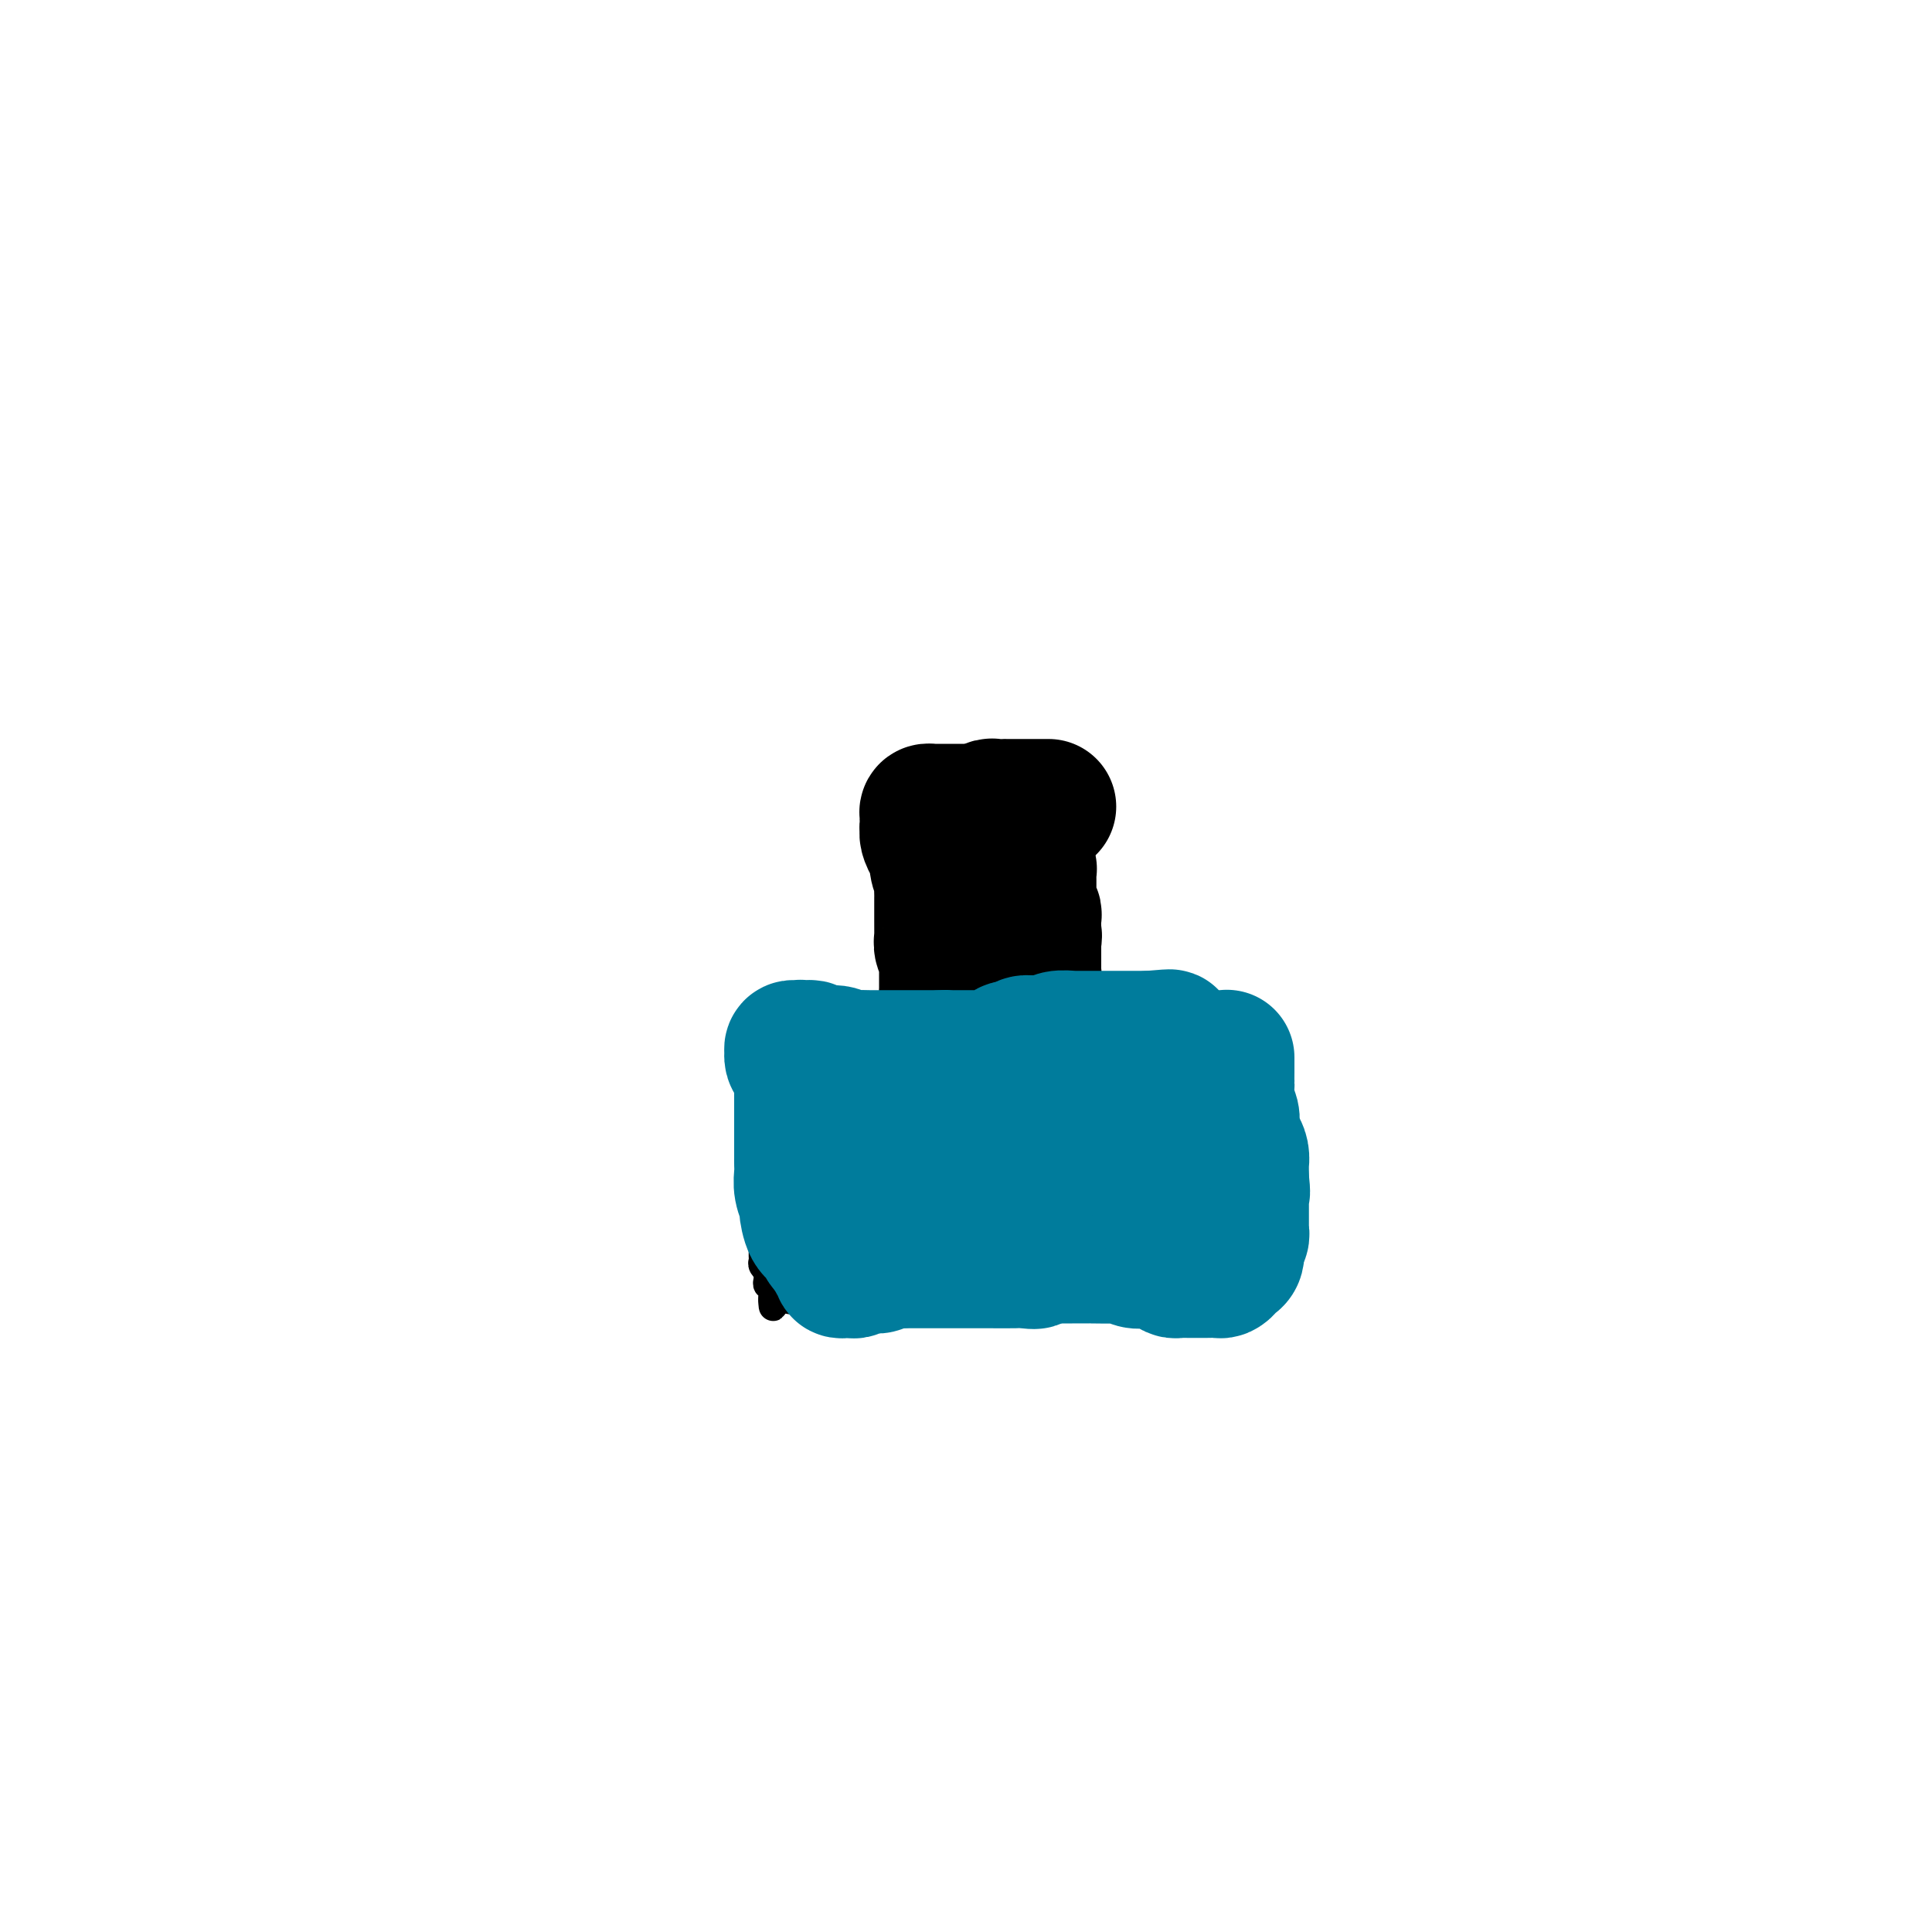 <svg viewBox='0 0 400 400' version='1.1' xmlns='http://www.w3.org/2000/svg' xmlns:xlink='http://www.w3.org/1999/xlink'><g fill='none' stroke='#000000' stroke-width='6' stroke-linecap='round' stroke-linejoin='round'><path d='M226,162c0.122,-0.002 0.244,-0.004 0,0c-0.244,0.004 -0.855,0.015 -2,0c-1.145,-0.015 -2.823,-0.057 -4,0c-1.177,0.057 -1.853,0.212 -3,0c-1.147,-0.212 -2.763,-0.790 -4,-1c-1.237,-0.210 -2.093,-0.053 -3,0c-0.907,0.053 -1.863,-0.000 -3,0c-1.137,0.000 -2.455,0.053 -3,0c-0.545,-0.053 -0.317,-0.210 -1,0c-0.683,0.210 -2.278,0.788 -3,1c-0.722,0.212 -0.572,0.057 -1,0c-0.428,-0.057 -1.434,-0.015 -2,0c-0.566,0.015 -0.691,0.004 -1,0c-0.309,-0.004 -0.803,-0.001 -1,0c-0.197,0.001 -0.099,0.001 0,0'/><path d='M195,162c-4.979,-0.000 -1.926,-0.001 -1,0c0.926,0.001 -0.274,0.003 -1,0c-0.726,-0.003 -0.979,-0.012 -1,0c-0.021,0.012 0.191,0.044 0,0c-0.191,-0.044 -0.783,-0.164 -1,0c-0.217,0.164 -0.058,0.611 0,1c0.058,0.389 0.016,0.720 0,1c-0.016,0.280 -0.004,0.509 0,1c0.004,0.491 0.002,1.246 0,2'/><path d='M191,167c-0.607,1.500 -0.125,2.751 0,4c0.125,1.249 -0.107,2.496 0,4c0.107,1.504 0.555,3.266 1,5c0.445,1.734 0.889,3.442 1,5c0.111,1.558 -0.110,2.967 0,4c0.110,1.033 0.552,1.691 1,3c0.448,1.309 0.904,3.270 1,4c0.096,0.730 -0.167,0.231 0,1c0.167,0.769 0.763,2.808 1,4c0.237,1.192 0.115,1.537 0,2c-0.115,0.463 -0.223,1.045 0,2c0.223,0.955 0.777,2.283 1,3c0.223,0.717 0.116,0.822 0,1c-0.116,0.178 -0.241,0.430 0,1c0.241,0.570 0.849,1.456 1,2c0.151,0.544 -0.155,0.744 0,1c0.155,0.256 0.773,0.569 1,1c0.227,0.431 0.065,0.980 0,1c-0.065,0.020 -0.032,-0.490 0,-1'/><path d='M199,214c1.244,7.089 0.356,1.311 0,-1c-0.356,-2.311 -0.178,-1.156 0,0'/><path d='M187,167c-0.113,-0.164 -0.226,-0.328 0,0c0.226,0.328 0.793,1.149 1,2c0.207,0.851 0.056,1.734 0,2c-0.056,0.266 -0.015,-0.083 0,0c0.015,0.083 0.004,0.600 0,1c-0.004,0.400 -0.001,0.685 0,1c0.001,0.315 0.000,0.662 0,1c-0.000,0.338 -0.000,0.668 0,1c0.000,0.332 0.000,0.667 0,1c-0.000,0.333 -0.000,0.663 0,1c0.000,0.337 0.000,0.682 0,1c-0.000,0.318 -0.000,0.611 0,1c0.000,0.389 0.000,0.874 0,1c-0.000,0.126 -0.000,-0.107 0,0c0.000,0.107 0.000,0.553 0,1'/><path d='M188,181c0.094,2.554 -0.171,1.940 0,2c0.171,0.060 0.778,0.793 1,1c0.222,0.207 0.059,-0.113 0,0c-0.059,0.113 -0.016,0.658 0,1c0.016,0.342 0.003,0.481 0,1c-0.003,0.519 0.003,1.418 0,2c-0.003,0.582 -0.015,0.847 0,1c0.015,0.153 0.056,0.194 0,1c-0.056,0.806 -0.211,2.377 0,3c0.211,0.623 0.788,0.300 1,1c0.212,0.700 0.061,2.425 0,3c-0.061,0.575 -0.030,-0.001 0,0c0.030,0.001 0.061,0.579 0,1c-0.061,0.421 -0.212,0.686 0,1c0.212,0.314 0.789,0.675 1,1c0.211,0.325 0.057,0.612 0,1c-0.057,0.388 -0.015,0.877 0,1c0.015,0.123 0.004,-0.121 0,0c-0.004,0.121 -0.001,0.607 0,1c0.001,0.393 0.000,0.693 0,1c-0.000,0.307 -0.000,0.621 0,1c0.000,0.379 0.000,0.822 0,1c-0.000,0.178 -0.000,0.089 0,0c0.000,-0.089 0.000,-0.179 0,0c-0.000,0.179 -0.000,0.625 0,1c0.000,0.375 0.000,0.678 0,1c-0.000,0.322 -0.000,0.663 0,1c0.000,0.337 0.000,0.668 0,1'/><path d='M191,210c0.464,4.725 0.124,2.037 0,1c-0.124,-1.037 -0.033,-0.422 0,0c0.033,0.422 0.009,0.652 0,1c-0.009,0.348 -0.003,0.814 0,1c0.003,0.186 0.001,0.093 0,0'/><path d='M191,213c-0.239,0.298 -0.837,-0.456 -1,-1c-0.163,-0.544 0.110,-0.878 0,-1c-0.110,-0.122 -0.603,-0.033 -1,0c-0.397,0.033 -0.698,0.008 -1,0c-0.302,-0.008 -0.606,-0.001 -1,0c-0.394,0.001 -0.879,-0.003 -1,0c-0.121,0.003 0.122,0.015 0,0c-0.122,-0.015 -0.609,-0.057 -1,0c-0.391,0.057 -0.685,0.211 -1,0c-0.315,-0.211 -0.651,-0.789 -1,-1c-0.349,-0.211 -0.710,-0.057 -1,0c-0.290,0.057 -0.510,0.015 -1,0c-0.490,-0.015 -1.249,-0.004 -2,0c-0.751,0.004 -1.493,0.001 -2,0c-0.507,-0.001 -0.779,-0.000 -1,0c-0.221,0.000 -0.392,0.000 -1,0c-0.608,-0.000 -1.654,-0.000 -2,0c-0.346,0.000 0.010,0.000 0,0c-0.010,-0.000 -0.384,-0.000 -1,0c-0.616,0.000 -1.474,0.000 -2,0c-0.526,-0.000 -0.718,-0.000 -1,0c-0.282,0.000 -0.652,0.000 -1,0c-0.348,-0.000 -0.674,-0.000 -1,0'/><path d='M167,210c-3.896,-0.464 -1.635,-0.124 -1,0c0.635,0.124 -0.355,0.033 -1,0c-0.645,-0.033 -0.946,-0.009 -1,0c-0.054,0.009 0.139,0.002 0,0c-0.139,-0.002 -0.611,-0.001 -1,0c-0.389,0.001 -0.696,0.000 -1,0c-0.304,-0.000 -0.606,0.000 -1,0c-0.394,-0.000 -0.880,-0.001 -1,0c-0.120,0.001 0.125,0.004 0,0c-0.125,-0.004 -0.622,-0.015 -1,0c-0.378,0.015 -0.637,0.056 -1,0c-0.363,-0.056 -0.828,-0.207 -1,0c-0.172,0.207 -0.049,0.774 0,1c0.049,0.226 0.025,0.113 0,0'/><path d='M157,211c-1.547,0.332 -0.415,0.663 0,1c0.415,0.337 0.111,0.682 0,1c-0.111,0.318 -0.030,0.610 0,1c0.030,0.390 0.008,0.878 0,1c-0.008,0.122 -0.002,-0.123 0,0c0.002,0.123 0.001,0.612 0,1c-0.001,0.388 -0.000,0.674 0,1c0.000,0.326 -0.000,0.692 0,1c0.000,0.308 0.001,0.556 0,1c-0.001,0.444 -0.004,1.082 0,2c0.004,0.918 0.015,2.115 0,3c-0.015,0.885 -0.057,1.456 0,2c0.057,0.544 0.211,1.060 0,2c-0.211,0.940 -0.788,2.302 -1,3c-0.212,0.698 -0.058,0.731 0,1c0.058,0.269 0.019,0.772 0,1c-0.019,0.228 -0.019,0.180 0,1c0.019,0.820 0.058,2.509 0,3c-0.058,0.491 -0.212,-0.217 0,0c0.212,0.217 0.789,1.357 1,2c0.211,0.643 0.057,0.787 0,1c-0.057,0.213 -0.015,0.495 0,1c0.015,0.505 0.003,1.234 0,2c-0.003,0.766 0.003,1.568 0,2c-0.003,0.432 -0.015,0.494 0,1c0.015,0.506 0.055,1.455 0,2c-0.055,0.545 -0.207,0.685 0,1c0.207,0.315 0.773,0.804 1,1c0.227,0.196 0.113,0.098 0,0'/><path d='M158,250c0.155,6.212 0.041,2.243 0,1c-0.041,-1.243 -0.011,0.239 0,1c0.011,0.761 0.003,0.799 0,1c-0.003,0.201 -0.001,0.564 0,1c0.001,0.436 0.000,0.944 0,1c-0.000,0.056 -0.000,-0.340 0,0c0.000,0.340 -0.000,1.414 0,2c0.000,0.586 0.000,0.682 0,1c-0.000,0.318 -0.001,0.859 0,1c0.001,0.141 0.004,-0.116 0,0c-0.004,0.116 -0.015,0.605 0,1c0.015,0.395 0.057,0.697 0,1c-0.057,0.303 -0.211,0.606 0,1c0.211,0.394 0.788,0.880 1,1c0.212,0.120 0.061,-0.126 0,0c-0.061,0.126 -0.030,0.625 0,1c0.030,0.375 0.061,0.626 0,1c-0.061,0.374 -0.212,0.870 0,1c0.212,0.130 0.789,-0.106 1,0c0.211,0.106 0.057,0.554 0,1c-0.057,0.446 -0.015,0.889 0,1c0.015,0.111 0.004,-0.111 0,0c-0.004,0.111 -0.002,0.556 0,1'/><path d='M160,269c0.262,2.940 -0.084,0.789 0,0c0.084,-0.789 0.596,-0.215 1,0c0.404,0.215 0.700,0.072 1,0c0.300,-0.072 0.604,-0.072 1,0c0.396,0.072 0.882,0.215 1,0c0.118,-0.215 -0.134,-0.790 0,-1c0.134,-0.210 0.655,-0.056 1,0c0.345,0.056 0.515,0.015 1,0c0.485,-0.015 1.285,-0.004 2,0c0.715,0.004 1.343,0.001 2,0c0.657,-0.001 1.342,-0.000 2,0c0.658,0.000 1.290,0.000 2,0c0.710,-0.000 1.499,-0.000 2,0c0.501,0.000 0.715,0.000 1,0c0.285,-0.000 0.643,-0.000 1,0'/><path d='M178,268c2.907,-0.155 1.174,-0.041 1,0c-0.174,0.041 1.209,0.011 2,0c0.791,-0.011 0.989,-0.003 1,0c0.011,0.003 -0.167,0.002 0,0c0.167,-0.002 0.678,-0.005 1,0c0.322,0.005 0.454,0.016 1,0c0.546,-0.016 1.506,-0.061 2,0c0.494,0.061 0.522,0.227 1,0c0.478,-0.227 1.408,-0.845 2,-1c0.592,-0.155 0.847,0.155 1,0c0.153,-0.155 0.203,-0.774 1,-1c0.797,-0.226 2.340,-0.061 3,0c0.660,0.061 0.436,0.016 1,0c0.564,-0.016 1.915,-0.004 3,0c1.085,0.004 1.904,0.001 2,0c0.096,-0.001 -0.530,-0.000 0,0c0.530,0.000 2.216,0.000 3,0c0.784,-0.000 0.665,-0.000 1,0c0.335,0.000 1.125,-0.000 2,0c0.875,0.000 1.834,0.000 2,0c0.166,-0.000 -0.461,-0.000 0,0c0.461,0.000 2.010,0.001 3,0c0.990,-0.001 1.421,-0.004 2,0c0.579,0.004 1.306,0.016 2,0c0.694,-0.016 1.355,-0.061 2,0c0.645,0.061 1.276,0.226 2,0c0.724,-0.226 1.542,-0.845 2,-1c0.458,-0.155 0.556,0.154 1,0c0.444,-0.154 1.235,-0.772 2,-1c0.765,-0.228 1.504,-0.065 2,0c0.496,0.065 0.748,0.033 1,0'/><path d='M227,264c8.257,-0.619 4.401,-0.166 3,0c-1.401,0.166 -0.346,0.043 1,0c1.346,-0.043 2.985,-0.008 4,0c1.015,0.008 1.407,-0.012 2,0c0.593,0.012 1.388,0.056 2,0c0.612,-0.056 1.043,-0.211 1,0c-0.043,0.211 -0.560,0.789 0,1c0.560,0.211 2.195,0.057 3,0c0.805,-0.057 0.779,-0.015 1,0c0.221,0.015 0.690,0.004 1,0c0.310,-0.004 0.463,-0.001 1,0c0.537,0.001 1.458,0.000 2,0c0.542,-0.000 0.705,-0.000 1,0c0.295,0.000 0.723,0.000 1,0c0.277,-0.000 0.403,-0.000 1,0c0.597,0.000 1.665,0.000 2,0c0.335,-0.000 -0.064,-0.000 0,0c0.064,0.000 0.591,0.000 1,0c0.409,-0.000 0.701,-0.000 1,0c0.299,0.000 0.605,0.000 1,0c0.395,-0.000 0.879,-0.000 1,0c0.121,0.000 -0.121,0.000 0,0c0.121,-0.000 0.604,-0.000 1,0c0.396,0.000 0.704,0.000 1,0c0.296,-0.000 0.580,-0.000 1,0c0.420,0.000 0.977,0.000 1,0c0.023,-0.000 -0.489,-0.000 -1,0'/><path d='M260,265c4.861,0.220 0.514,0.270 -1,0c-1.514,-0.270 -0.195,-0.859 0,-1c0.195,-0.141 -0.732,0.166 -1,0c-0.268,-0.166 0.124,-0.805 0,-1c-0.124,-0.195 -0.766,0.054 -1,0c-0.234,-0.054 -0.062,-0.410 0,-1c0.062,-0.590 0.013,-1.414 0,-2c-0.013,-0.586 0.011,-0.935 0,-1c-0.011,-0.065 -0.055,0.155 0,0c0.055,-0.155 0.211,-0.686 0,-1c-0.211,-0.314 -0.789,-0.413 -1,-1c-0.211,-0.587 -0.057,-1.663 0,-2c0.057,-0.337 0.015,0.065 0,0c-0.015,-0.065 -0.004,-0.596 0,-1c0.004,-0.404 0.001,-0.682 0,-1c-0.001,-0.318 -0.000,-0.676 0,-1c0.000,-0.324 0.000,-0.615 0,-1c-0.000,-0.385 -0.000,-0.863 0,-1c0.000,-0.137 0.000,0.069 0,0c-0.000,-0.069 -0.000,-0.413 0,-1c0.000,-0.587 0.000,-1.417 0,-2c-0.000,-0.583 -0.000,-0.919 0,-1c0.000,-0.081 0.000,0.094 0,0c-0.000,-0.094 -0.000,-0.455 0,-1c0.000,-0.545 0.000,-1.272 0,-2'/><path d='M256,243c0.000,-2.609 0.000,-2.130 0,-2c-0.000,0.130 -0.000,-0.088 0,-1c0.000,-0.912 0.000,-2.517 0,-3c-0.000,-0.483 -0.000,0.155 0,0c0.000,-0.155 0.000,-1.102 0,-2c-0.000,-0.898 -0.000,-1.746 0,-2c0.000,-0.254 0.000,0.087 0,0c-0.000,-0.087 -0.000,-0.600 0,-1c0.000,-0.400 0.000,-0.685 0,-1c-0.000,-0.315 -0.000,-0.660 0,-1c0.000,-0.340 0.000,-0.673 0,-1c-0.000,-0.327 -0.000,-0.646 0,-1c0.000,-0.354 0.000,-0.743 0,-1c-0.000,-0.257 -0.000,-0.384 0,-1c0.000,-0.616 0.000,-1.723 0,-2c-0.000,-0.277 -0.000,0.276 0,0c0.000,-0.276 0.000,-1.380 0,-2c-0.000,-0.620 -0.000,-0.757 0,-1c0.000,-0.243 0.001,-0.591 0,-1c-0.001,-0.409 -0.002,-0.880 0,-1c0.002,-0.120 0.009,0.112 0,0c-0.009,-0.112 -0.033,-0.566 0,-1c0.033,-0.434 0.124,-0.848 0,-1c-0.124,-0.152 -0.464,-0.044 -1,0c-0.536,0.044 -1.268,0.022 -2,0'/><path d='M253,217c-0.502,-0.094 -0.258,0.171 0,0c0.258,-0.171 0.530,-0.777 0,-1c-0.530,-0.223 -1.861,-0.064 -3,0c-1.139,0.064 -2.087,0.031 -3,0c-0.913,-0.031 -1.792,-0.061 -3,0c-1.208,0.061 -2.744,0.212 -4,0c-1.256,-0.212 -2.234,-0.789 -3,-1c-0.766,-0.211 -1.322,-0.057 -2,0c-0.678,0.057 -1.477,0.015 -2,0c-0.523,-0.015 -0.770,-0.004 -1,0c-0.230,0.004 -0.444,0.001 -1,0c-0.556,-0.001 -1.455,-0.000 -2,0c-0.545,0.000 -0.738,0.000 -1,0c-0.262,-0.000 -0.595,-0.000 -1,0c-0.405,0.000 -0.882,0.000 -1,0c-0.118,-0.000 0.122,-0.000 0,0c-0.122,0.000 -0.606,0.000 -1,0c-0.394,-0.000 -0.697,-0.000 -1,0c-0.303,0.000 -0.606,0.000 -1,0c-0.394,-0.000 -0.879,-0.000 -1,0c-0.121,0.000 0.122,0.000 0,0c-0.122,-0.000 -0.610,-0.000 -1,0c-0.390,0.000 -0.682,0.000 -1,0c-0.318,-0.000 -0.663,-0.000 -1,0c-0.337,0.000 -0.668,0.000 -1,0c-0.332,-0.000 -0.666,-0.000 -1,0'/><path d='M217,215c-5.569,-0.487 -1.492,-0.704 0,-1c1.492,-0.296 0.400,-0.670 0,-1c-0.400,-0.330 -0.107,-0.617 0,-1c0.107,-0.383 0.029,-0.861 0,-1c-0.029,-0.139 -0.008,0.062 0,0c0.008,-0.062 0.005,-0.386 0,-1c-0.005,-0.614 -0.012,-1.516 0,-2c0.012,-0.484 0.042,-0.548 0,-1c-0.042,-0.452 -0.155,-1.291 0,-2c0.155,-0.709 0.578,-1.289 1,-2c0.422,-0.711 0.844,-1.553 1,-2c0.156,-0.447 0.046,-0.497 0,-1c-0.046,-0.503 -0.026,-1.458 0,-2c0.026,-0.542 0.060,-0.670 0,-1c-0.060,-0.330 -0.212,-0.862 0,-1c0.212,-0.138 0.789,0.118 1,0c0.211,-0.118 0.057,-0.609 0,-1c-0.057,-0.391 -0.016,-0.683 0,-1c0.016,-0.317 0.008,-0.658 0,-1'/><path d='M220,193c0.464,-3.350 0.124,-0.725 0,0c-0.124,0.725 -0.033,-0.449 0,-1c0.033,-0.551 0.009,-0.480 0,-1c-0.009,-0.520 -0.003,-1.631 0,-2c0.003,-0.369 0.002,0.004 0,0c-0.002,-0.004 -0.005,-0.386 0,-1c0.005,-0.614 0.016,-1.462 0,-2c-0.016,-0.538 -0.061,-0.767 0,-1c0.061,-0.233 0.228,-0.471 0,-1c-0.228,-0.529 -0.849,-1.349 -1,-2c-0.151,-0.651 0.170,-1.133 0,-2c-0.170,-0.867 -0.830,-2.120 -1,-3c-0.170,-0.880 0.151,-1.388 0,-2c-0.151,-0.612 -0.772,-1.330 -1,-2c-0.228,-0.670 -0.061,-1.293 0,-2c0.061,-0.707 0.016,-1.499 0,-2c-0.016,-0.501 -0.004,-0.712 0,-1c0.004,-0.288 0.001,-0.654 0,-1c-0.001,-0.346 -0.000,-0.671 0,-1c0.000,-0.329 0.000,-0.663 0,-1c-0.000,-0.337 -0.000,-0.678 0,-1c0.000,-0.322 0.000,-0.625 0,-1c-0.000,-0.375 -0.000,-0.821 0,-1c0.000,-0.179 0.000,-0.089 0,0'/></g>
<g fill='none' stroke='#000000' stroke-width='28' stroke-linecap='round' stroke-linejoin='round'><path d='M217,167c0.090,-0.000 0.180,-0.000 0,0c-0.180,0.000 -0.628,0.000 -1,0c-0.372,-0.000 -0.666,-0.000 -1,0c-0.334,0.000 -0.707,0.000 -1,0c-0.293,-0.000 -0.508,-0.000 -1,0c-0.492,0.000 -1.263,0.000 -2,0c-0.737,-0.000 -1.440,-0.001 -2,0c-0.560,0.001 -0.977,0.004 -1,0c-0.023,-0.004 0.348,-0.015 0,0c-0.348,0.015 -1.417,0.057 -2,0c-0.583,-0.057 -0.681,-0.211 -1,0c-0.319,0.211 -0.859,0.789 -1,1c-0.141,0.211 0.116,0.057 0,0c-0.116,-0.057 -0.605,-0.016 -1,0c-0.395,0.016 -0.698,0.008 -1,0'/><path d='M202,168c-2.483,0.155 -1.190,0.041 -1,0c0.190,-0.041 -0.723,-0.011 -1,0c-0.277,0.011 0.081,0.003 0,0c-0.081,-0.003 -0.600,-0.001 -1,0c-0.400,0.001 -0.681,0.000 -1,0c-0.319,-0.000 -0.677,-0.000 -1,0c-0.323,0.000 -0.611,0.000 -1,0c-0.389,-0.000 -0.878,-0.001 -1,0c-0.122,0.001 0.125,0.002 0,0c-0.125,-0.002 -0.622,-0.009 -1,0c-0.378,0.009 -0.637,0.033 -1,0c-0.363,-0.033 -0.828,-0.124 -1,0c-0.172,0.124 -0.049,0.464 0,1c0.049,0.536 0.025,1.268 0,2'/><path d='M192,171c-0.143,0.661 -0.001,0.812 0,1c0.001,0.188 -0.140,0.411 0,1c0.140,0.589 0.559,1.543 1,2c0.441,0.457 0.903,0.417 1,1c0.097,0.583 -0.170,1.790 0,3c0.170,1.210 0.778,2.422 1,3c0.222,0.578 0.060,0.522 0,1c-0.060,0.478 -0.016,1.490 0,2c0.016,0.510 0.004,0.517 0,1c-0.004,0.483 -0.001,1.443 0,2c0.001,0.557 0.001,0.712 0,1c-0.001,0.288 -0.001,0.711 0,1c0.001,0.289 0.004,0.446 0,1c-0.004,0.554 -0.015,1.506 0,2c0.015,0.494 0.057,0.532 0,1c-0.057,0.468 -0.211,1.368 0,2c0.211,0.632 0.789,0.995 1,1c0.211,0.005 0.057,-0.350 0,0c-0.057,0.350 -0.015,1.403 0,2c0.015,0.597 0.004,0.737 0,1c-0.004,0.263 -0.001,0.648 0,1c0.001,0.352 0.000,0.673 0,1c-0.000,0.327 -0.000,0.662 0,1c0.000,0.338 0.000,0.678 0,1c-0.000,0.322 -0.000,0.625 0,1c0.000,0.375 0.000,0.821 0,1c-0.000,0.179 -0.000,0.089 0,0'/><path d='M196,206c0.632,5.807 0.210,2.824 0,2c-0.210,-0.824 -0.210,0.511 0,1c0.210,0.489 0.630,0.131 1,0c0.370,-0.131 0.692,-0.034 1,0c0.308,0.034 0.604,0.005 1,0c0.396,-0.005 0.894,0.014 1,0c0.106,-0.014 -0.179,-0.060 0,0c0.179,0.060 0.821,0.226 1,0c0.179,-0.226 -0.107,-0.845 0,-1c0.107,-0.155 0.606,0.155 1,0c0.394,-0.155 0.683,-0.773 1,-1c0.317,-0.227 0.662,-0.061 1,0c0.338,0.061 0.668,0.017 1,0c0.332,-0.017 0.666,-0.009 1,0'/><path d='M206,207c1.709,-0.309 0.983,-0.083 1,0c0.017,0.083 0.778,0.022 1,0c0.222,-0.022 -0.094,-0.005 0,0c0.094,0.005 0.600,-0.002 1,0c0.400,0.002 0.695,0.015 1,0c0.305,-0.015 0.621,-0.056 1,0c0.379,0.056 0.819,0.208 1,0c0.181,-0.208 0.101,-0.777 0,-1c-0.101,-0.223 -0.223,-0.101 0,0c0.223,0.101 0.791,0.181 1,0c0.209,-0.181 0.060,-0.623 0,-1c-0.060,-0.377 -0.030,-0.688 0,-1c0.030,-0.312 0.061,-0.626 0,-1c-0.061,-0.374 -0.212,-0.807 0,-1c0.212,-0.193 0.789,-0.146 1,0c0.211,0.146 0.057,0.390 0,0c-0.057,-0.390 -0.015,-1.414 0,-2c0.015,-0.586 0.004,-0.734 0,-1c-0.004,-0.266 -0.001,-0.649 0,-1c0.001,-0.351 0.000,-0.672 0,-1c-0.000,-0.328 -0.000,-0.665 0,-1c0.000,-0.335 0.000,-0.667 0,-1'/><path d='M214,195c0.309,-2.020 0.083,-1.070 0,-1c-0.083,0.070 -0.021,-0.741 0,-1c0.021,-0.259 0.002,0.033 0,0c-0.002,-0.033 0.014,-0.393 0,-1c-0.014,-0.607 -0.056,-1.463 0,-2c0.056,-0.537 0.211,-0.755 0,-1c-0.211,-0.245 -0.789,-0.517 -1,-1c-0.211,-0.483 -0.057,-1.176 0,-2c0.057,-0.824 0.015,-1.780 0,-2c-0.015,-0.220 -0.003,0.295 0,0c0.003,-0.295 -0.003,-1.398 0,-2c0.003,-0.602 0.015,-0.701 0,-1c-0.015,-0.299 -0.056,-0.798 0,-1c0.056,-0.202 0.211,-0.106 0,0c-0.211,0.106 -0.788,0.221 -1,0c-0.212,-0.221 -0.061,-0.777 0,-1c0.061,-0.223 0.030,-0.111 0,0'/></g>
<g fill='none' stroke='#FFCD0A' stroke-width='12' stroke-linecap='round' stroke-linejoin='round'><path d='M223,215c-0.480,0.000 -0.959,0.000 -1,0c-0.041,-0.000 0.357,-0.000 0,0c-0.357,0.000 -1.468,0.000 -2,0c-0.532,-0.000 -0.484,-0.000 -1,0c-0.516,0.000 -1.595,0.000 -2,0c-0.405,-0.000 -0.137,-0.000 0,0c0.137,0.000 0.144,0.000 0,0c-0.144,-0.000 -0.438,-0.000 -1,0c-0.562,0.000 -1.393,0.000 -2,0c-0.607,-0.000 -0.989,-0.001 -1,0c-0.011,0.001 0.348,0.004 0,0c-0.348,-0.004 -1.402,-0.015 -2,0c-0.598,0.015 -0.741,0.056 -1,0c-0.259,-0.056 -0.633,-0.207 -1,0c-0.367,0.207 -0.725,0.774 -1,1c-0.275,0.226 -0.465,0.112 -1,0c-0.535,-0.112 -1.413,-0.223 -2,0c-0.587,0.223 -0.882,0.778 -1,1c-0.118,0.222 -0.059,0.111 0,0'/><path d='M204,217c-3.118,0.309 -1.413,0.083 -1,0c0.413,-0.083 -0.467,-0.022 -1,0c-0.533,0.022 -0.720,0.006 -1,0c-0.280,-0.006 -0.652,-0.002 -1,0c-0.348,0.002 -0.672,0.000 -1,0c-0.328,-0.000 -0.661,-0.000 -1,0c-0.339,0.000 -0.682,0.000 -1,0c-0.318,-0.000 -0.609,-0.000 -1,0c-0.391,0.000 -0.883,0.000 -1,0c-0.117,-0.000 0.141,-0.000 0,0c-0.141,0.000 -0.682,0.000 -1,0c-0.318,-0.000 -0.414,-0.000 -1,0c-0.586,0.000 -1.662,0.000 -2,0c-0.338,-0.000 0.063,-0.000 0,0c-0.063,0.000 -0.592,0.000 -1,0c-0.408,-0.000 -0.697,-0.000 -1,0c-0.303,0.000 -0.620,0.000 -1,0c-0.380,-0.000 -0.823,-0.000 -1,0c-0.177,0.000 -0.089,0.000 0,0'/></g>
<g fill='none' stroke='#007C9C' stroke-width='28' stroke-linecap='round' stroke-linejoin='round'><path d='M243,228c-0.714,-0.000 -1.428,-0.000 -2,0c-0.572,0.000 -1.001,0.000 -2,0c-0.999,-0.000 -2.567,-0.000 -4,0c-1.433,0.000 -2.732,0.000 -4,0c-1.268,-0.000 -2.506,-0.000 -4,0c-1.494,0.000 -3.243,0.000 -5,0c-1.757,-0.000 -3.521,-0.000 -5,0c-1.479,0.000 -2.674,0.001 -4,0c-1.326,-0.001 -2.781,-0.004 -4,0c-1.219,0.004 -2.200,0.016 -3,0c-0.800,-0.016 -1.420,-0.061 -2,0c-0.580,0.061 -1.119,0.227 -2,0c-0.881,-0.227 -2.104,-0.846 -3,-1c-0.896,-0.154 -1.466,0.155 -2,0c-0.534,-0.155 -1.033,-0.776 -2,-1c-0.967,-0.224 -2.404,-0.050 -3,0c-0.596,0.050 -0.353,-0.025 -1,0c-0.647,0.025 -2.185,0.150 -3,0c-0.815,-0.150 -0.908,-0.575 -1,-1'/><path d='M187,225c-8.857,-0.464 -2.999,-0.124 -1,0c1.999,0.124 0.141,0.033 -1,0c-1.141,-0.033 -1.563,-0.009 -2,0c-0.437,0.009 -0.889,0.003 -1,0c-0.111,-0.003 0.120,-0.005 0,0c-0.120,0.005 -0.592,0.015 -1,0c-0.408,-0.015 -0.753,-0.057 -1,0c-0.247,0.057 -0.395,0.211 -1,0c-0.605,-0.211 -1.667,-0.789 -2,-1c-0.333,-0.211 0.065,-0.057 0,0c-0.065,0.057 -0.591,0.016 -1,0c-0.409,-0.016 -0.701,-0.008 -1,0c-0.299,0.008 -0.606,0.015 -1,0c-0.394,-0.015 -0.876,-0.054 -1,0c-0.124,0.054 0.111,0.200 0,0c-0.111,-0.200 -0.568,-0.746 -1,-1c-0.432,-0.254 -0.838,-0.215 -1,0c-0.162,0.215 -0.081,0.608 0,1'/><path d='M171,224c-2.459,-0.202 -0.607,-0.206 0,0c0.607,0.206 -0.030,0.622 0,1c0.030,0.378 0.726,0.718 1,1c0.274,0.282 0.126,0.507 0,1c-0.126,0.493 -0.230,1.254 0,2c0.230,0.746 0.793,1.477 1,2c0.207,0.523 0.059,0.837 0,2c-0.059,1.163 -0.030,3.175 0,4c0.030,0.825 0.061,0.464 0,1c-0.061,0.536 -0.212,1.971 0,3c0.212,1.029 0.789,1.652 1,2c0.211,0.348 0.057,0.421 0,1c-0.057,0.579 -0.016,1.665 0,2c0.016,0.335 0.008,-0.082 0,0c-0.008,0.082 -0.016,0.664 0,1c0.016,0.336 0.057,0.426 0,1c-0.057,0.574 -0.211,1.632 0,2c0.211,0.368 0.789,0.045 1,0c0.211,-0.045 0.057,0.187 0,1c-0.057,0.813 -0.016,2.207 0,3c0.016,0.793 0.007,0.987 0,1c-0.007,0.013 -0.013,-0.154 0,0c0.013,0.154 0.045,0.629 0,1c-0.045,0.371 -0.166,0.638 0,1c0.166,0.362 0.619,0.818 1,1c0.381,0.182 0.691,0.091 1,0'/><path d='M177,258c0.882,5.259 0.087,1.406 0,0c-0.087,-1.406 0.536,-0.365 1,0c0.464,0.365 0.771,0.056 1,0c0.229,-0.056 0.379,0.143 1,0c0.621,-0.143 1.713,-0.627 2,-1c0.287,-0.373 -0.231,-0.636 0,-1c0.231,-0.364 1.210,-0.830 2,-1c0.790,-0.170 1.389,-0.046 2,0c0.611,0.046 1.233,0.012 2,0c0.767,-0.012 1.681,-0.003 3,0c1.319,0.003 3.045,0.001 4,0c0.955,-0.001 1.140,-0.000 2,0c0.860,0.000 2.395,0.000 3,0c0.605,-0.000 0.281,-0.000 1,0c0.719,0.000 2.482,-0.000 3,0c0.518,0.000 -0.209,0.000 0,0c0.209,-0.000 1.355,-0.000 2,0c0.645,0.000 0.789,0.000 1,0c0.211,-0.000 0.489,-0.001 1,0c0.511,0.001 1.254,0.004 2,0c0.746,-0.004 1.495,-0.015 2,0c0.505,0.015 0.765,0.057 1,0c0.235,-0.057 0.444,-0.211 1,0c0.556,0.211 1.458,0.789 2,1c0.542,0.211 0.722,0.057 1,0c0.278,-0.057 0.652,-0.015 1,0c0.348,0.015 0.671,0.004 1,0c0.329,-0.004 0.666,-0.001 1,0c0.334,0.001 0.667,0.001 1,0'/><path d='M221,256c5.549,0.377 1.923,0.819 1,1c-0.923,0.181 0.857,0.101 2,0c1.143,-0.101 1.650,-0.223 2,0c0.350,0.223 0.541,0.792 1,1c0.459,0.208 1.184,0.056 2,0c0.816,-0.056 1.724,-0.015 2,0c0.276,0.015 -0.080,0.004 0,0c0.080,-0.004 0.595,-0.001 1,0c0.405,0.001 0.700,0.000 1,0c0.300,-0.000 0.605,-0.000 1,0c0.395,0.000 0.879,0.000 1,0c0.121,-0.000 -0.123,0.000 0,0c0.123,-0.000 0.611,-0.000 1,0c0.389,0.000 0.677,0.000 1,0c0.323,-0.000 0.679,-0.001 1,0c0.321,0.001 0.607,0.004 1,0c0.393,-0.004 0.893,-0.015 1,0c0.107,0.015 -0.178,0.057 0,0c0.178,-0.057 0.818,-0.214 1,0c0.182,0.214 -0.096,0.800 0,1c0.096,0.200 0.564,0.015 1,0c0.436,-0.015 0.839,0.138 1,0c0.161,-0.138 0.081,-0.569 0,-1'/><path d='M243,258c3.403,0.207 0.912,-0.277 0,-1c-0.912,-0.723 -0.244,-1.685 0,-2c0.244,-0.315 0.065,0.018 0,0c-0.065,-0.018 -0.016,-0.386 0,-1c0.016,-0.614 0.001,-1.474 0,-2c-0.001,-0.526 0.014,-0.718 0,-1c-0.014,-0.282 -0.056,-0.654 0,-1c0.056,-0.346 0.211,-0.666 0,-1c-0.211,-0.334 -0.789,-0.681 -1,-1c-0.211,-0.319 -0.057,-0.610 0,-1c0.057,-0.390 0.016,-0.879 0,-1c-0.016,-0.121 -0.008,0.126 0,0c0.008,-0.126 0.017,-0.625 0,-1c-0.017,-0.375 -0.061,-0.626 0,-1c0.061,-0.374 0.227,-0.871 0,-1c-0.227,-0.129 -0.848,0.109 -1,0c-0.152,-0.109 0.167,-0.565 0,-1c-0.167,-0.435 -0.818,-0.850 -1,-1c-0.182,-0.150 0.104,-0.037 0,0c-0.104,0.037 -0.597,-0.004 -1,0c-0.403,0.004 -0.716,0.053 -1,0c-0.284,-0.053 -0.538,-0.206 -1,0c-0.462,0.206 -1.132,0.773 -2,1c-0.868,0.227 -1.934,0.113 -3,0'/><path d='M232,242c-1.749,0.088 -1.120,0.808 -2,1c-0.880,0.192 -3.269,-0.144 -5,0c-1.731,0.144 -2.803,0.767 -4,1c-1.197,0.233 -2.519,0.077 -4,0c-1.481,-0.077 -3.121,-0.073 -4,0c-0.879,0.073 -0.998,0.216 -2,0c-1.002,-0.216 -2.887,-0.790 -4,-1c-1.113,-0.210 -1.452,-0.057 -2,0c-0.548,0.057 -1.304,0.016 -2,0c-0.696,-0.016 -1.334,-0.008 -2,0c-0.666,0.008 -1.362,0.017 -2,0c-0.638,-0.017 -1.217,-0.061 -2,0c-0.783,0.061 -1.768,0.227 -2,0c-0.232,-0.227 0.289,-0.845 0,-1c-0.289,-0.155 -1.388,0.155 -2,0c-0.612,-0.155 -0.739,-0.773 -1,-1c-0.261,-0.227 -0.658,-0.061 -1,0c-0.342,0.061 -0.631,0.016 -1,0c-0.369,-0.016 -0.820,-0.005 -1,0c-0.180,0.005 -0.090,0.002 0,0'/><path d='M254,219c0.000,-0.068 0.000,-0.136 0,0c-0.000,0.136 -0.001,0.476 0,1c0.001,0.524 0.004,1.232 0,2c-0.004,0.768 -0.015,1.596 0,2c0.015,0.404 0.057,0.383 0,1c-0.057,0.617 -0.212,1.871 0,3c0.212,1.129 0.792,2.133 1,3c0.208,0.867 0.046,1.597 0,2c-0.046,0.403 0.026,0.479 0,1c-0.026,0.521 -0.151,1.487 0,2c0.151,0.513 0.576,0.574 1,1c0.424,0.426 0.846,1.217 1,2c0.154,0.783 0.042,1.557 0,2c-0.042,0.443 -0.012,0.555 0,1c0.012,0.445 0.006,1.222 0,2'/><path d='M257,244c0.464,4.333 0.124,2.666 0,2c-0.124,-0.666 -0.033,-0.332 0,0c0.033,0.332 0.009,0.663 0,1c-0.009,0.337 -0.002,0.682 0,1c0.002,0.318 0.001,0.610 0,1c-0.001,0.390 -0.000,0.878 0,1c0.000,0.122 0.000,-0.122 0,0c-0.000,0.122 0.000,0.611 0,1c-0.000,0.389 -0.000,0.678 0,1c0.000,0.322 0.001,0.678 0,1c-0.001,0.322 -0.004,0.611 0,1c0.004,0.389 0.015,0.878 0,1c-0.015,0.122 -0.057,-0.122 0,0c0.057,0.122 0.211,0.610 0,1c-0.211,0.390 -0.788,0.682 -1,1c-0.212,0.318 -0.061,0.662 0,1c0.061,0.338 0.030,0.669 0,1'/><path d='M256,259c-0.166,2.277 -0.082,0.469 0,0c0.082,-0.469 0.162,0.400 0,1c-0.162,0.600 -0.567,0.931 -1,1c-0.433,0.069 -0.893,-0.125 -1,0c-0.107,0.125 0.141,0.569 0,1c-0.141,0.431 -0.669,0.847 -1,1c-0.331,0.153 -0.465,0.041 -1,0c-0.535,-0.041 -1.471,-0.011 -2,0c-0.529,0.011 -0.653,0.003 -1,0c-0.347,-0.003 -0.919,-0.001 -1,0c-0.081,0.001 0.329,0.001 0,0c-0.329,-0.001 -1.398,-0.003 -2,0c-0.602,0.003 -0.738,0.011 -1,0c-0.262,-0.011 -0.649,-0.041 -1,0c-0.351,0.041 -0.667,0.155 -1,0c-0.333,-0.155 -0.685,-0.577 -1,-1c-0.315,-0.423 -0.594,-0.846 -1,-1c-0.406,-0.154 -0.937,-0.040 -1,0c-0.063,0.040 0.344,0.007 0,0c-0.344,-0.007 -1.440,0.012 -2,0c-0.560,-0.012 -0.585,-0.056 -1,0c-0.415,0.056 -1.219,0.211 -2,0c-0.781,-0.211 -1.540,-0.789 -2,-1c-0.460,-0.211 -0.622,-0.057 -2,0c-1.378,0.057 -3.973,0.015 -5,0c-1.027,-0.015 -0.488,-0.004 -1,0c-0.512,0.004 -2.075,0.001 -3,0c-0.925,-0.001 -1.210,-0.000 -2,0c-0.790,0.000 -2.083,0.000 -3,0c-0.917,-0.000 -1.459,-0.000 -2,0'/><path d='M215,260c-5.844,-0.238 -1.954,0.668 -1,1c0.954,0.332 -1.029,0.089 -2,0c-0.971,-0.089 -0.930,-0.024 -2,0c-1.070,0.024 -3.249,0.006 -5,0c-1.751,-0.006 -3.073,-0.001 -4,0c-0.927,0.001 -1.461,-0.001 -3,0c-1.539,0.001 -4.085,0.004 -6,0c-1.915,-0.004 -3.199,-0.015 -4,0c-0.801,0.015 -1.118,0.057 -2,0c-0.882,-0.057 -2.330,-0.211 -3,0c-0.670,0.211 -0.561,0.789 -1,1c-0.439,0.211 -1.424,0.056 -2,0c-0.576,-0.056 -0.742,-0.011 -1,0c-0.258,0.011 -0.608,-0.011 -1,0c-0.392,0.011 -0.826,0.055 -1,0c-0.174,-0.055 -0.089,-0.210 0,0c0.089,0.210 0.183,0.785 0,1c-0.183,0.215 -0.641,0.069 -1,0c-0.359,-0.069 -0.618,-0.060 -1,0c-0.382,0.060 -0.886,0.171 -1,0c-0.114,-0.171 0.162,-0.623 0,-1c-0.162,-0.377 -0.760,-0.679 -1,-1c-0.240,-0.321 -0.120,-0.660 0,-1'/><path d='M173,260c-0.042,-0.658 0.353,-0.804 0,-1c-0.353,-0.196 -1.452,-0.442 -2,-1c-0.548,-0.558 -0.543,-1.426 -1,-2c-0.457,-0.574 -1.376,-0.853 -2,-2c-0.624,-1.147 -0.952,-3.161 -1,-4c-0.048,-0.839 0.183,-0.501 0,-1c-0.183,-0.499 -0.781,-1.834 -1,-3c-0.219,-1.166 -0.059,-2.162 0,-3c0.059,-0.838 0.016,-1.516 0,-2c-0.016,-0.484 -0.004,-0.772 0,-1c0.004,-0.228 0.001,-0.394 0,-1c-0.001,-0.606 -0.000,-1.652 0,-2c0.000,-0.348 0.000,0.001 0,0c-0.000,-0.001 -0.000,-0.354 0,-1c0.000,-0.646 0.000,-1.587 0,-2c-0.000,-0.413 -0.000,-0.298 0,-1c0.000,-0.702 0.000,-2.220 0,-3c-0.000,-0.780 -0.000,-0.821 0,-1c0.000,-0.179 0.000,-0.496 0,-1c-0.000,-0.504 -0.000,-1.196 0,-2c0.000,-0.804 0.000,-1.721 0,-2c-0.000,-0.279 -0.000,0.080 0,0c0.000,-0.080 0.000,-0.599 0,-1c-0.000,-0.401 -0.000,-0.685 0,-1c0.000,-0.315 0.000,-0.662 0,-1c-0.000,-0.338 -0.000,-0.668 0,-1c0.000,-0.332 0.000,-0.666 0,-1'/><path d='M166,219c-0.165,-4.189 -0.577,-1.161 -1,0c-0.423,1.161 -0.856,0.455 -1,0c-0.144,-0.455 0.003,-0.657 0,-1c-0.003,-0.343 -0.155,-0.825 0,-1c0.155,-0.175 0.616,-0.043 1,0c0.384,0.043 0.691,-0.004 1,0c0.309,0.004 0.621,0.057 1,0c0.379,-0.057 0.824,-0.226 1,0c0.176,0.226 0.082,0.845 1,1c0.918,0.155 2.849,-0.155 4,0c1.151,0.155 1.521,0.773 2,1c0.479,0.227 1.068,0.061 2,0c0.932,-0.061 2.208,-0.016 3,0c0.792,0.016 1.101,0.004 2,0c0.899,-0.004 2.387,-0.001 3,0c0.613,0.001 0.352,0.000 1,0c0.648,-0.000 2.204,-0.000 3,0c0.796,0.000 0.832,0.000 1,0c0.168,-0.000 0.468,-0.000 1,0c0.532,0.000 1.295,0.000 2,0c0.705,-0.000 1.353,-0.000 2,0'/><path d='M195,219c4.970,0.309 1.894,0.083 1,0c-0.894,-0.083 0.394,-0.022 1,0c0.606,0.022 0.530,0.006 1,0c0.470,-0.006 1.487,-0.000 2,0c0.513,0.000 0.522,-0.004 1,0c0.478,0.004 1.424,0.016 2,0c0.576,-0.016 0.783,-0.061 1,0c0.217,0.061 0.443,0.228 1,0c0.557,-0.228 1.443,-0.849 2,-1c0.557,-0.151 0.783,0.170 1,0c0.217,-0.170 0.424,-0.830 1,-1c0.576,-0.170 1.520,0.152 2,0c0.480,-0.152 0.498,-0.776 1,-1c0.502,-0.224 1.490,-0.046 2,0c0.510,0.046 0.541,-0.040 1,0c0.459,0.040 1.346,0.207 2,0c0.654,-0.207 1.077,-0.788 2,-1c0.923,-0.212 2.348,-0.057 3,0c0.652,0.057 0.532,0.015 1,0c0.468,-0.015 1.526,-0.004 2,0c0.474,0.004 0.365,0.001 1,0c0.635,-0.001 2.015,-0.000 3,0c0.985,0.000 1.574,0.000 2,0c0.426,-0.000 0.688,-0.000 1,0c0.312,0.000 0.675,0.000 1,0c0.325,-0.000 0.612,-0.000 1,0c0.388,0.000 0.877,0.000 1,0c0.123,-0.000 -0.122,-0.000 0,0c0.122,0.000 0.610,0.000 1,0c0.390,-0.000 0.683,-0.000 1,0c0.317,0.000 0.659,0.000 1,0'/><path d='M238,215c7.121,-0.619 3.424,-0.166 2,0c-1.424,0.166 -0.576,0.045 0,0c0.576,-0.045 0.879,-0.013 1,0c0.121,0.013 0.061,0.006 0,0'/></g>
</svg>